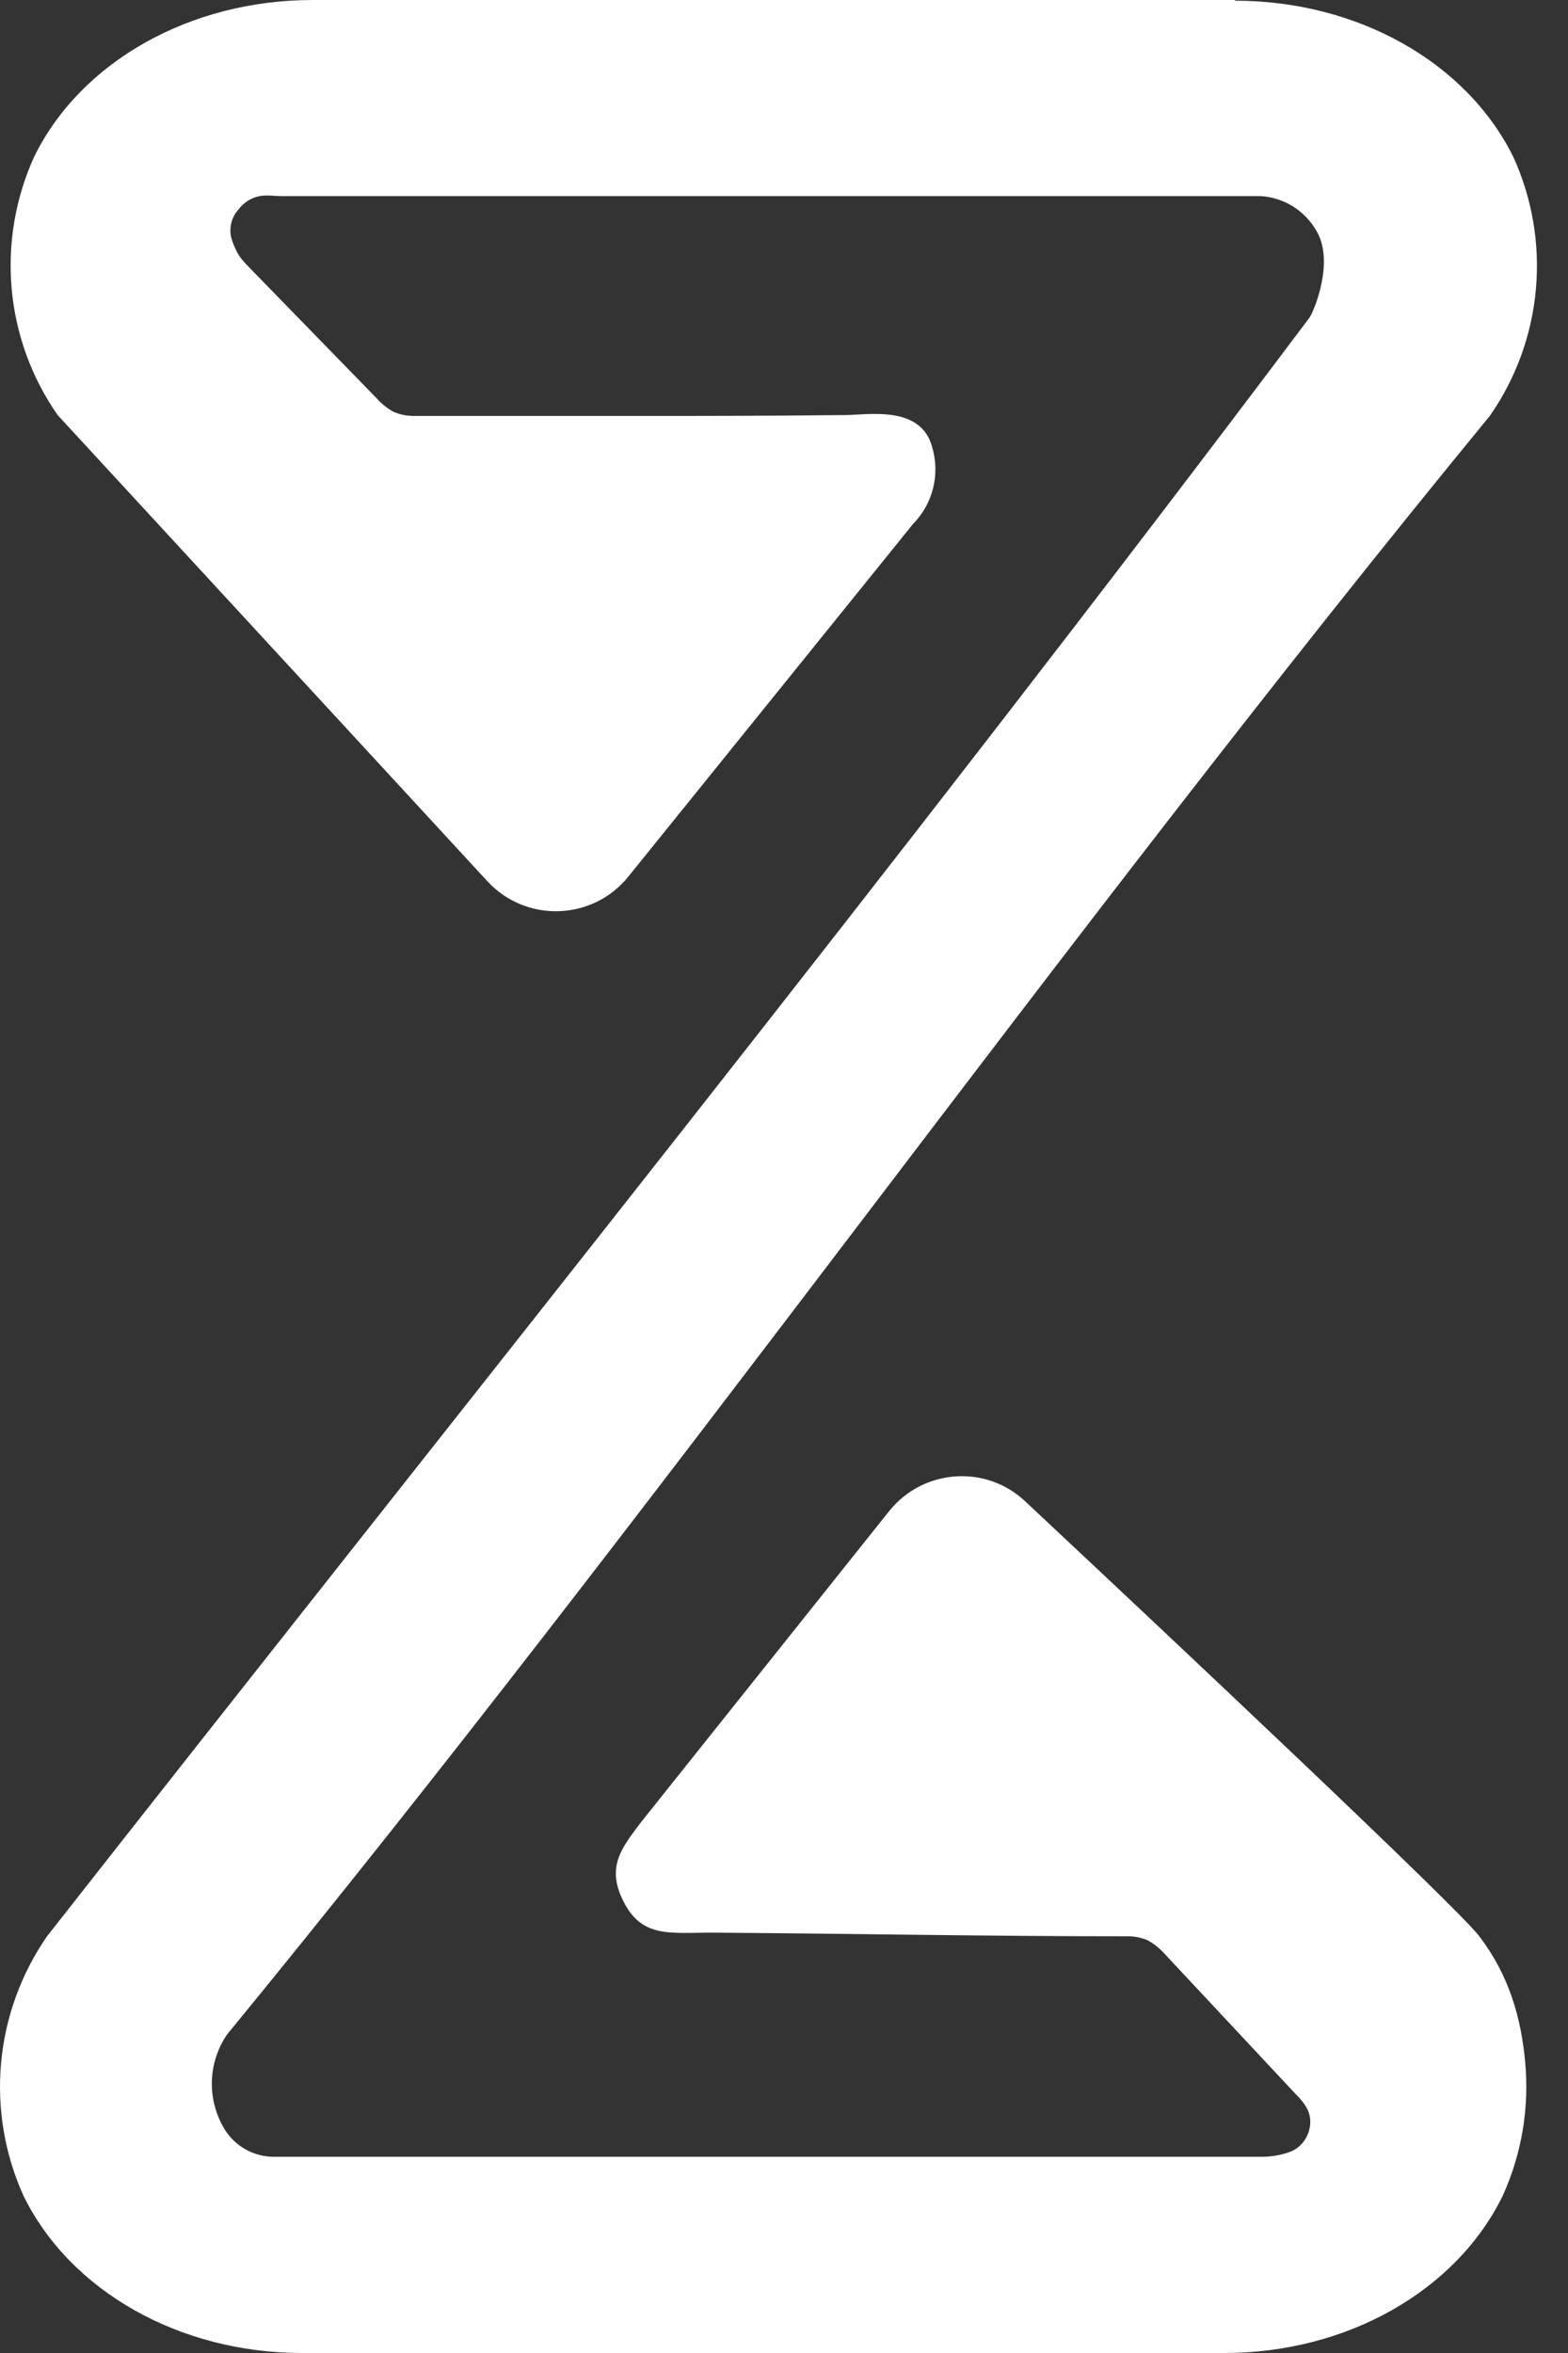 <svg width="20" height="30" viewBox="0 0 20 30" fill="none" xmlns="http://www.w3.org/2000/svg">
<rect x="0" y="0" width="20" height="30" fill="#333333" stroke="none"/>
<g clip-path="url(#clip0_5184_45336)">
<path d="M19.304 2.004C18.707 0.793 17.315 0.01 15.757 0.009C15.754 0.009 15.752 0.007 15.752 0.004C15.752 0.002 15.75 0 15.748 0H3.988C2.428 0 1.033 0.783 0.437 1.996C0.196 2.524 0.097 3.106 0.149 3.684C0.201 4.262 0.403 4.816 0.735 5.292L6.216 11.235C6.708 11.768 7.558 11.741 8.014 11.177L11.647 6.679C11.77 6.554 11.858 6.398 11.901 6.227C11.944 6.056 11.941 5.877 11.892 5.708C11.752 5.157 11.064 5.292 10.775 5.292C9.715 5.303 8.938 5.303 8.292 5.303H7.817H6.757H6.343H5.265C5.18 5.302 5.096 5.284 5.018 5.25C4.938 5.205 4.865 5.148 4.805 5.079L3.154 3.384C3.101 3.33 3.051 3.271 3.017 3.202C2.991 3.151 2.97 3.097 2.953 3.042C2.935 2.978 2.934 2.91 2.95 2.845C2.965 2.78 2.997 2.72 3.042 2.671C3.091 2.605 3.158 2.553 3.235 2.523C3.277 2.506 3.322 2.496 3.368 2.494C3.44 2.489 3.513 2.5 3.586 2.5H16.076C16.221 2.508 16.362 2.552 16.486 2.628C16.61 2.705 16.714 2.81 16.787 2.936C17.031 3.331 16.755 3.979 16.702 4.051C11.461 11.021 5.984 17.828 0.6 24.687C0.269 25.165 0.066 25.722 0.014 26.302C-0.039 26.882 0.06 27.466 0.3 27.996C0.897 29.213 2.292 30 3.852 30H15.616C17.176 30 18.571 29.213 19.167 27.996C19.408 27.466 19.507 26.882 19.455 26.302C19.402 25.722 19.248 25.186 18.869 24.687C18.581 24.308 14.856 20.807 13.075 19.14C12.57 18.667 11.771 18.728 11.339 19.269L8.168 23.243C7.946 23.54 7.743 23.779 7.927 24.189C8.168 24.728 8.54 24.637 9.12 24.641C10.99 24.654 12.55 24.687 14.395 24.687C14.48 24.688 14.564 24.706 14.642 24.74C14.722 24.785 14.794 24.843 14.855 24.911L16.521 26.693C16.663 26.836 16.74 26.955 16.704 27.135C16.677 27.268 16.586 27.384 16.46 27.433C16.295 27.498 16.119 27.498 16.119 27.498H3.521C3.382 27.503 3.244 27.469 3.123 27.399C3.003 27.329 2.904 27.227 2.839 27.103C2.741 26.923 2.694 26.72 2.703 26.515C2.713 26.31 2.779 26.112 2.894 25.942C8.429 19.195 13.464 12.048 19.004 5.301C19.335 4.825 19.538 4.271 19.59 3.692C19.643 3.114 19.544 2.532 19.304 2.004Z" fill="white"/>
</g>
<defs>
<clipPath id="clip0_5184_45336">
<rect width="19.604" height="30" fill="white"/>
</clipPath>
</defs>
</svg>
